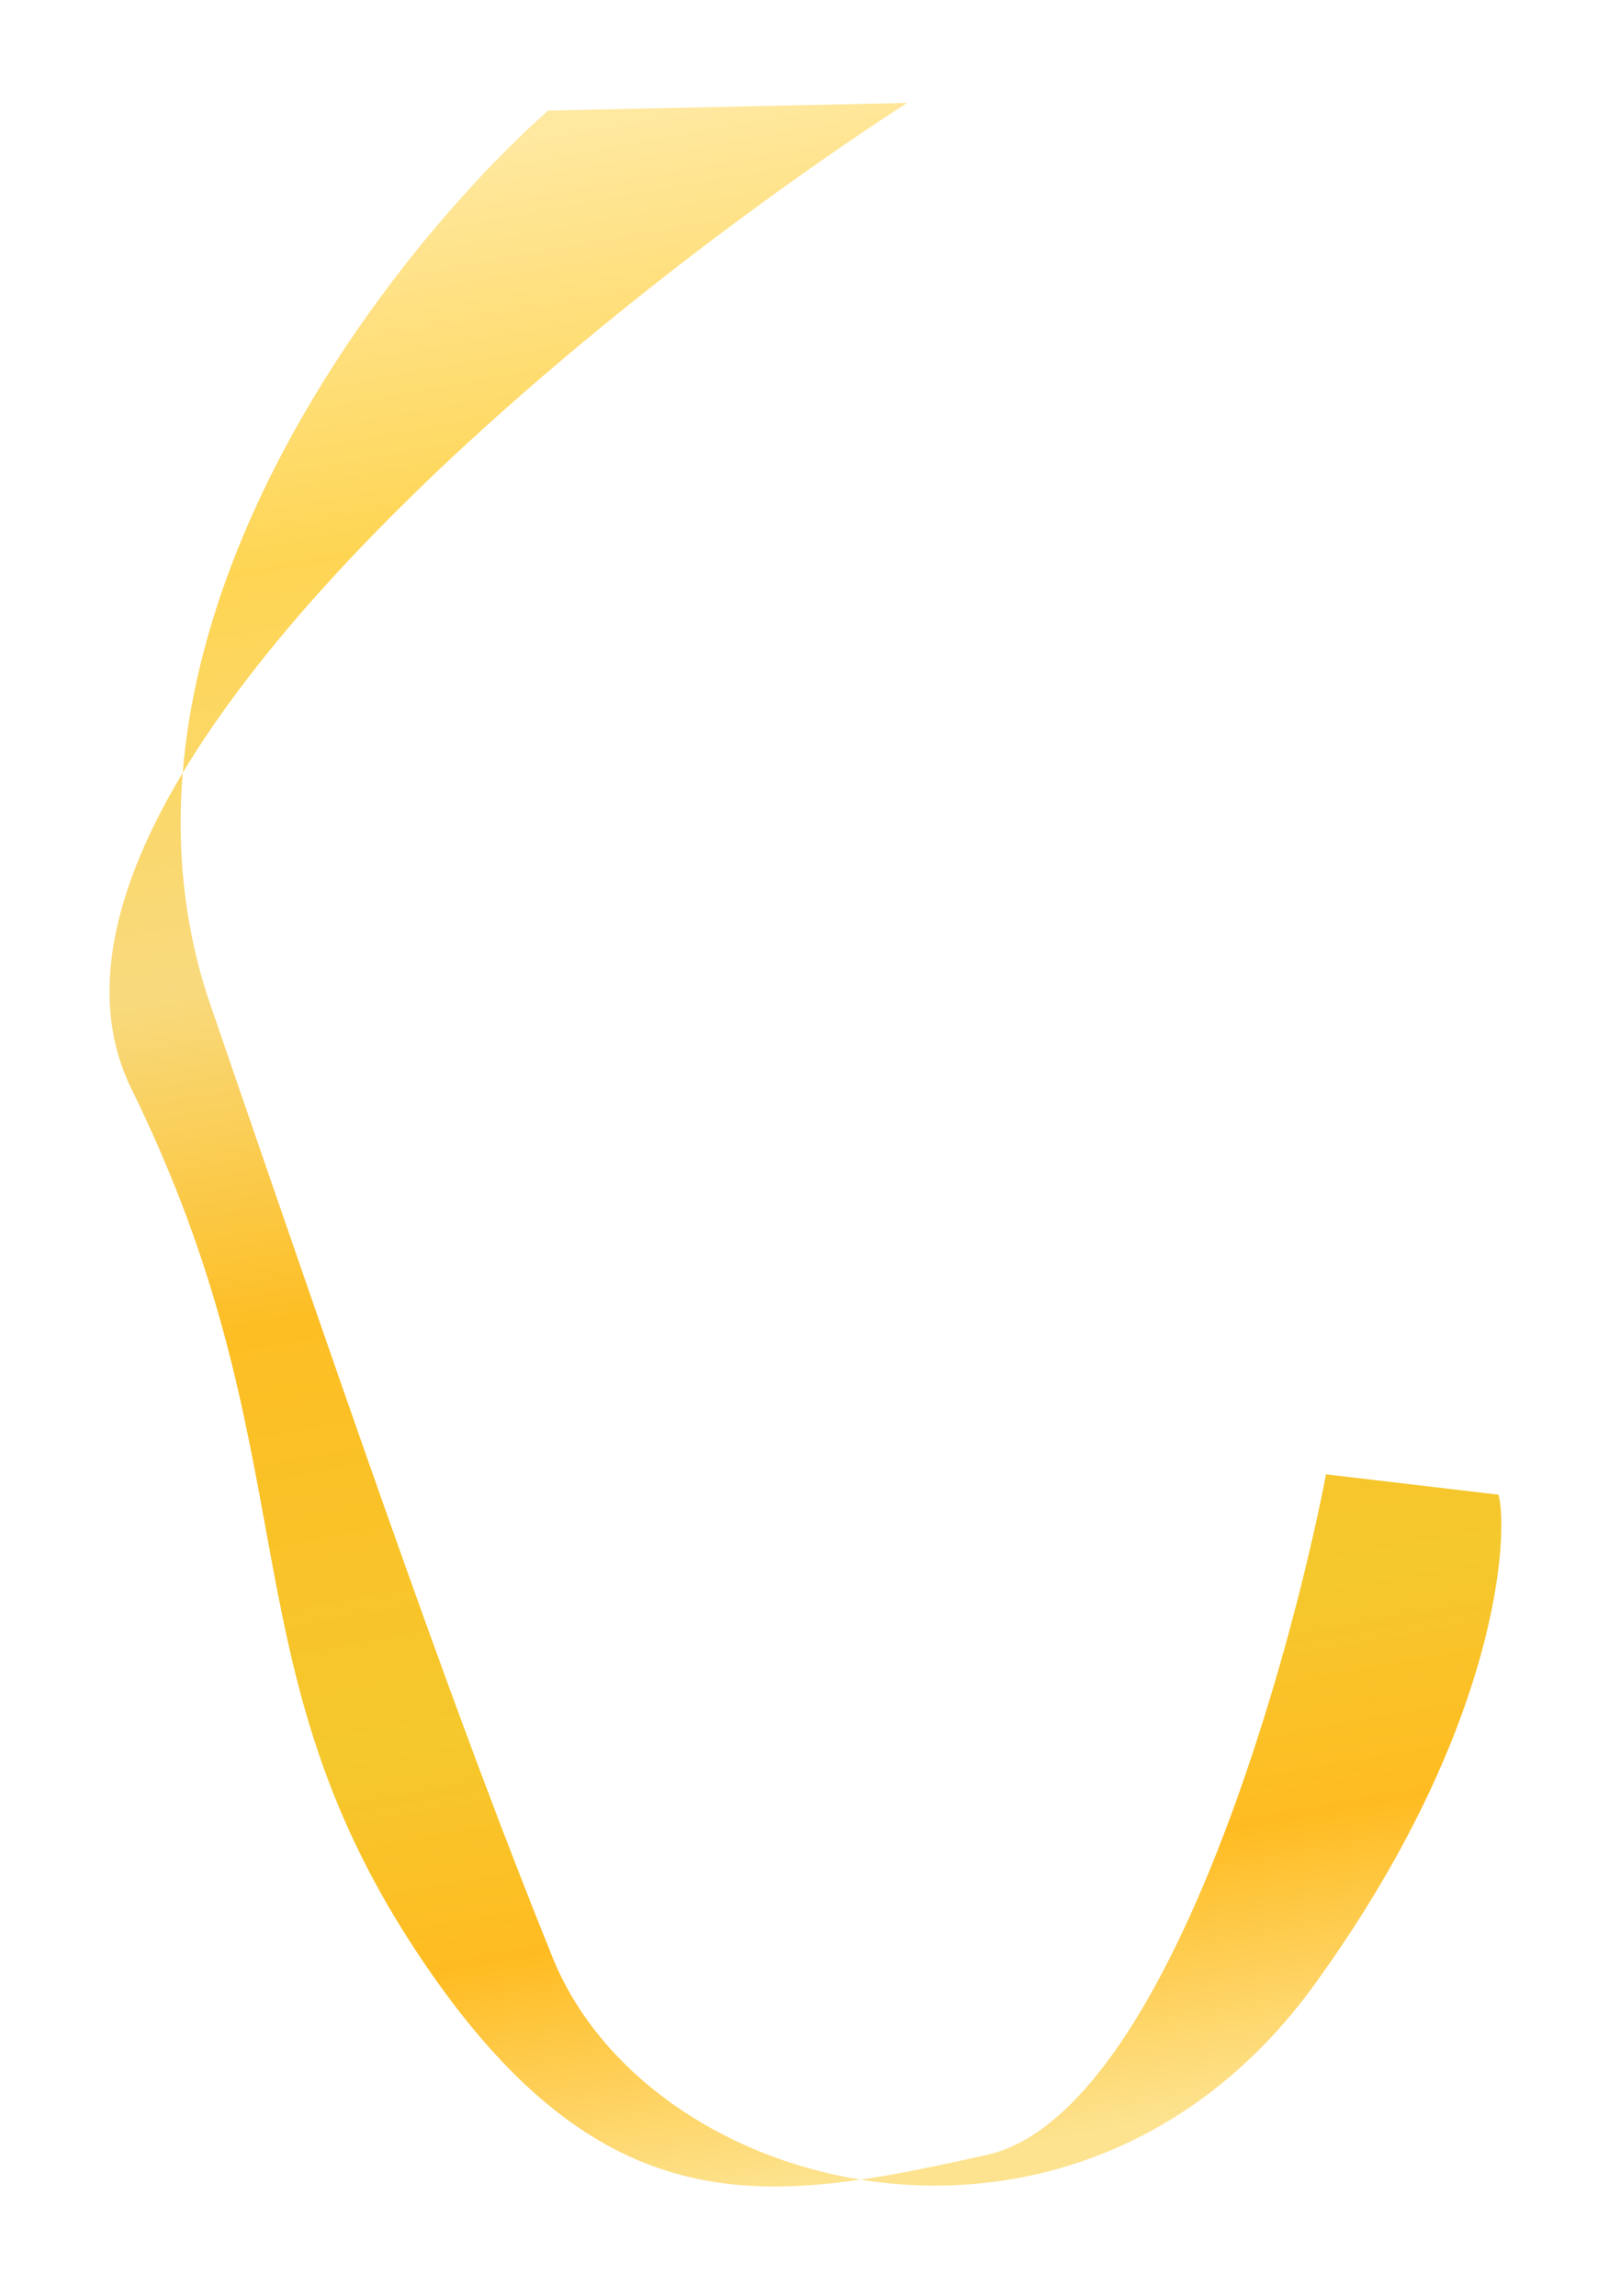 <?xml version="1.0" encoding="UTF-8"?> <svg xmlns="http://www.w3.org/2000/svg" width="319" height="455" viewBox="0 0 319 455" fill="none"> <g filter="url(#filter0_f)"> <path d="M108.659 21.919C82.942 44.746 40.817 96.768 36.223 153.162C22.605 175.851 17.161 197.661 26.047 215.76C61.707 288.393 44.508 328.32 81.846 385.666C111.635 431.416 138.958 436.57 170.588 431.961C201.242 436.909 236.329 426.832 260.63 393.274C297.651 342.151 299.087 303.484 297.092 296.219L262.902 292.185C254.77 333.983 229.92 419.478 195.578 427.077C186.898 428.997 178.605 430.793 170.588 431.961C142.869 427.487 118.774 410.726 109.555 387.932C91.02 342.098 72.766 289.586 41.742 199.22C36.473 183.873 34.986 168.359 36.223 153.162C66.325 103.01 136.362 48.562 179.843 20.394L108.659 21.919Z" fill="url(#paint0_linear)"></path> </g> <defs> <filter id="filter0_f" x="0.129" y="0.129" width="318.16" height="454.307" filterUnits="userSpaceOnUse" color-interpolation-filters="sRGB"> <feFlood flood-opacity="0" result="BackgroundImageFix"></feFlood> <feBlend mode="normal" in="SourceGraphic" in2="BackgroundImageFix" result="shape"></feBlend> <feGaussianBlur stdDeviation="8.936" result="effect1_foregroundBlur"></feGaussianBlur> </filter> <linearGradient id="paint0_linear" x1="138.246" y1="21.762" x2="210.436" y2="423.991" gradientUnits="userSpaceOnUse"> <stop stop-color="#FFE89F"></stop> <stop offset="0.182" stop-color="#FED553"></stop> <stop offset="0.375" stop-color="#F8DA7E"></stop> <stop offset="0.543" stop-color="#FDBE24"></stop> <stop offset="0.756" stop-color="#F5C82D"></stop> <stop offset="0.867" stop-color="#FFBC22"></stop> <stop offset="1" stop-color="#FDE38F"></stop> </linearGradient> </defs> </svg> 
